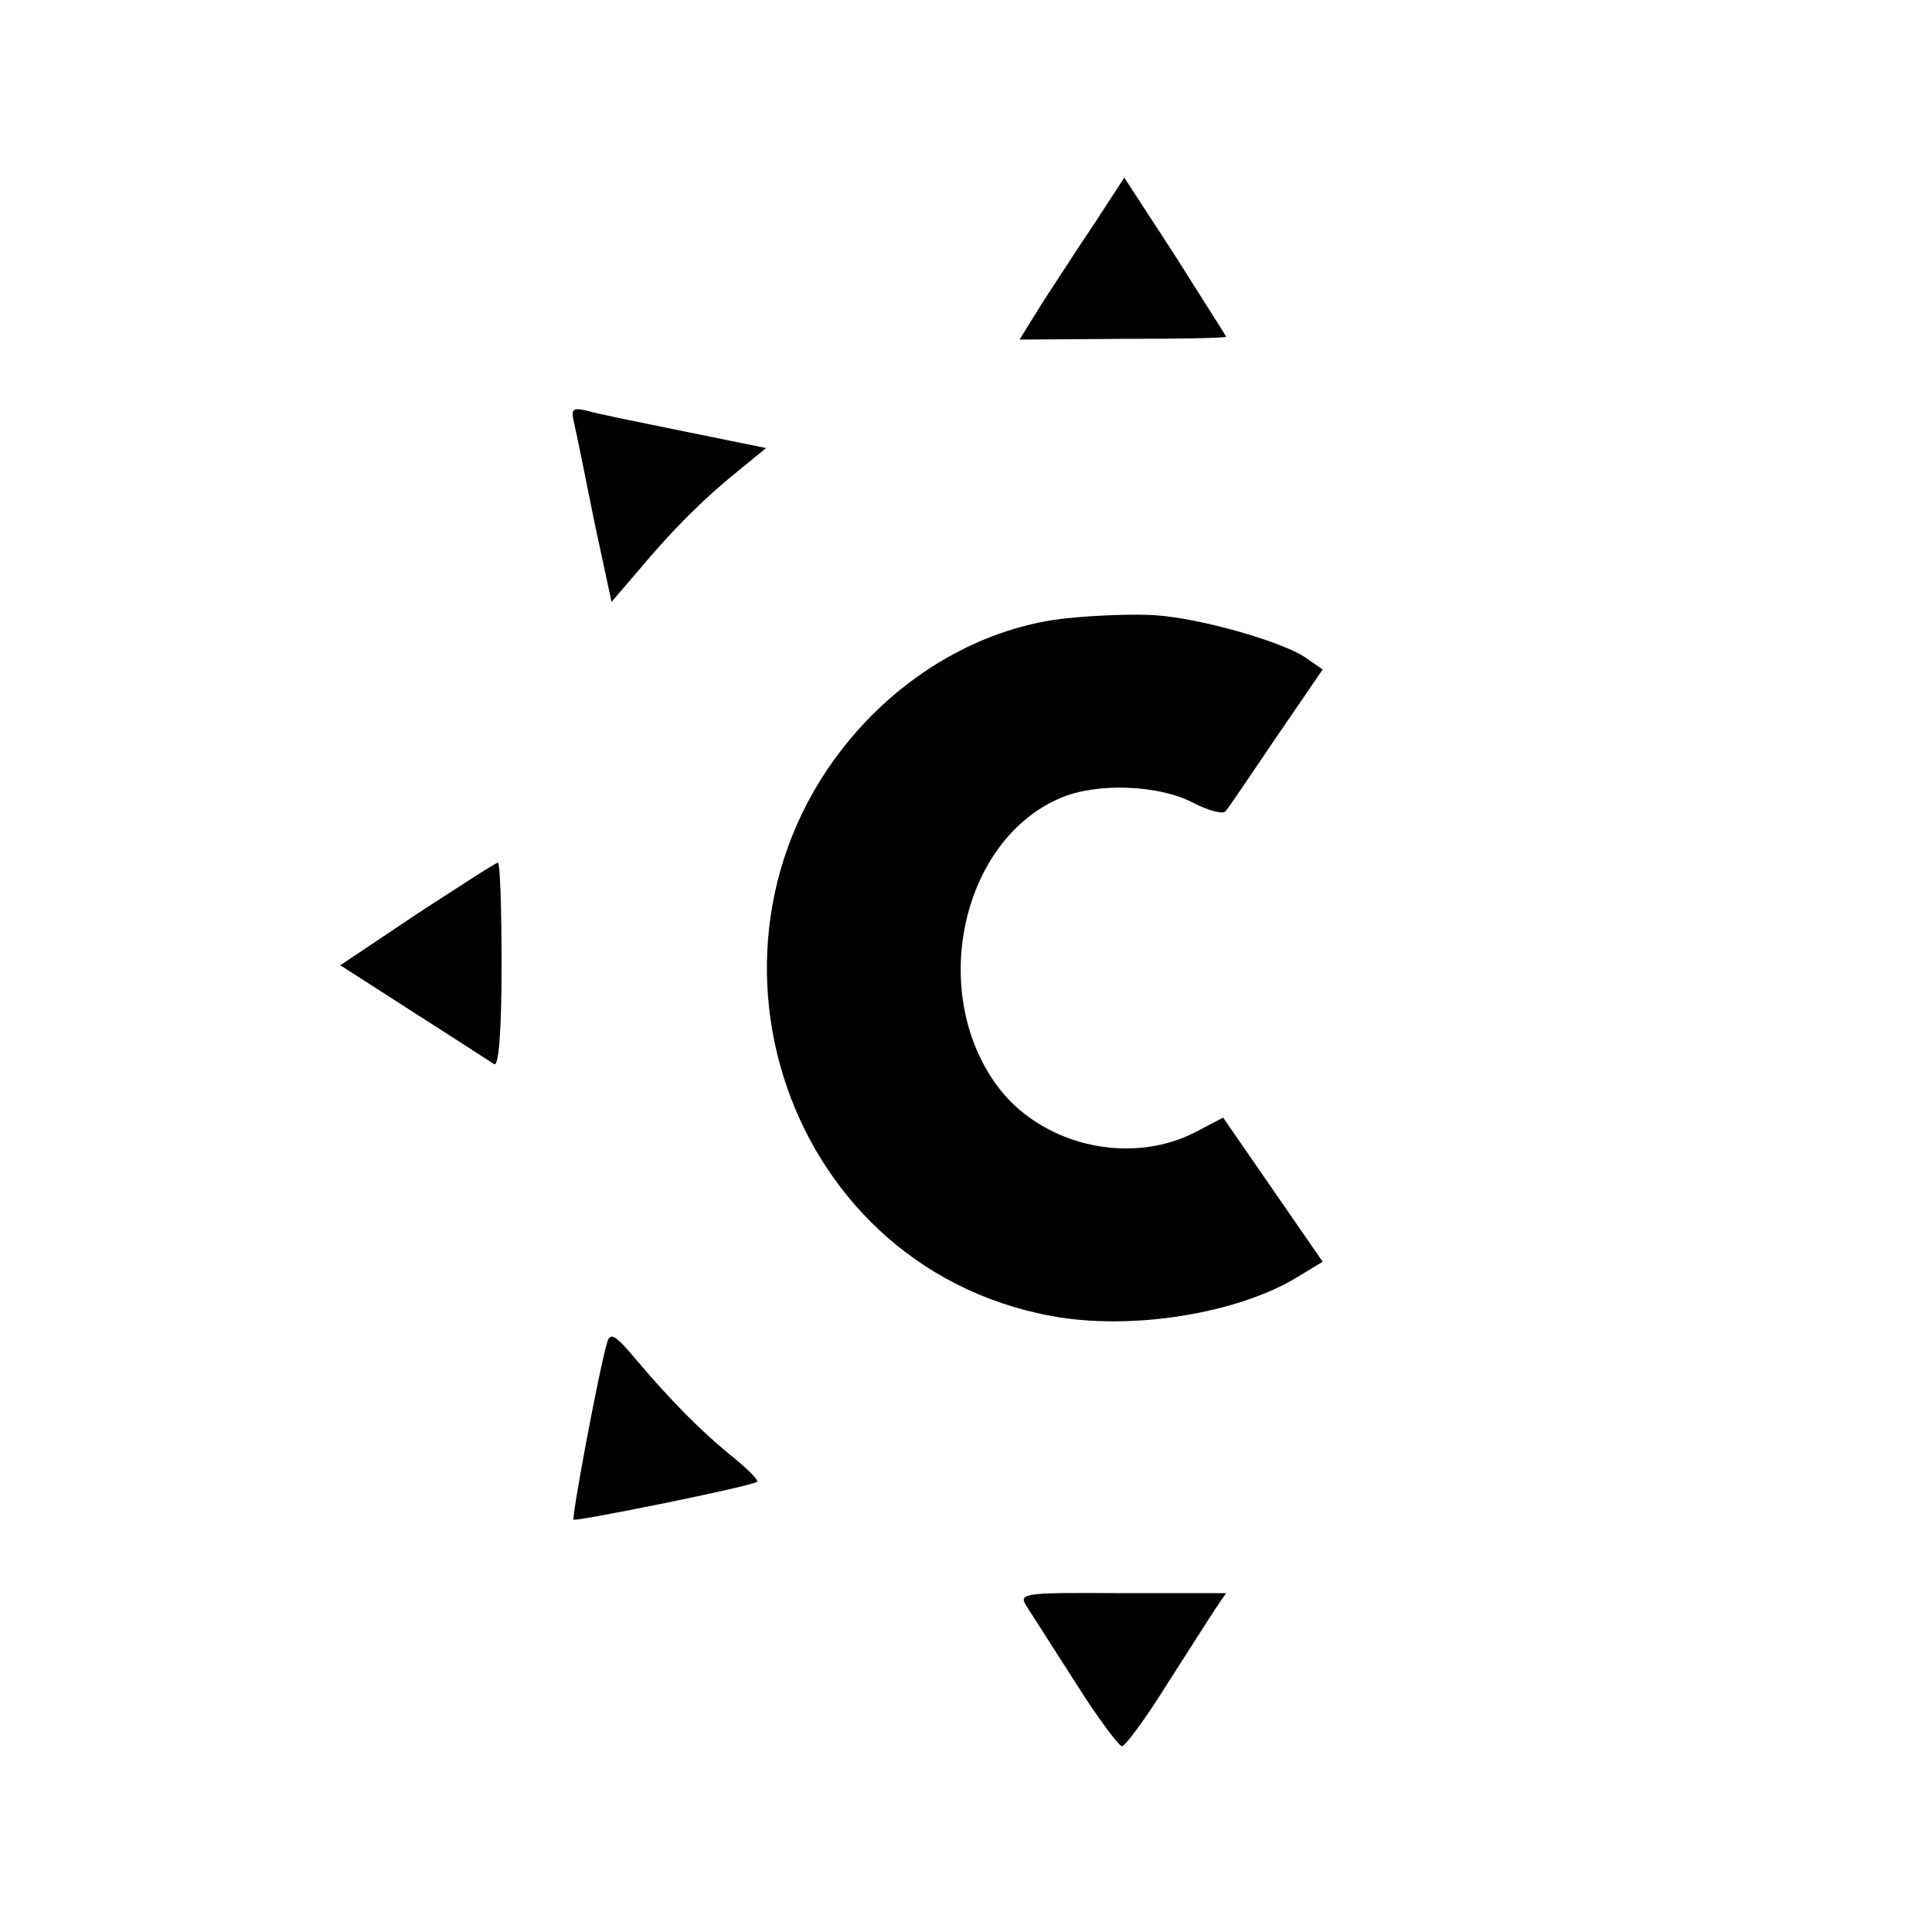 <?xml version="1.0" standalone="no"?>
<!DOCTYPE svg PUBLIC "-//W3C//DTD SVG 20010904//EN"
 "http://www.w3.org/TR/2001/REC-SVG-20010904/DTD/svg10.dtd">
<svg version="1.0" xmlns="http://www.w3.org/2000/svg"
 width="260pt" height="260pt" viewBox="0 0 260 260"
 preserveAspectRatio="xMidYMid meet">
<g transform="translate(0,260) scale(0.1,-0.1)"
fill="#000000" stroke="none">
<path d="M1476 2304 c-21 -31 -52 -79 -71 -108 l-33 -53 139 1 c76 0 139 1
139 3 0 1 -31 49 -68 108 l-69 106 -37 -57z"/>
<path d="M773 2029 c3 -13 15 -72 27 -132 l23 -107 36 42 c46 55 87 96 134
134 l38 31 -108 22 c-59 12 -119 24 -132 28 -21 5 -23 3 -18 -18z"/>
<path d="M1436 1768 c-98 -10 -195 -60 -269 -137 -263 -275 -121 -734 248
-802 107 -20 251 3 332 53 l33 20 -67 97 -67 97 -40 -21 c-89 -44 -207 -15
-265 65 -92 127 -46 330 86 386 48 21 132 18 178 -6 21 -11 41 -16 44 -12 4 4
34 49 68 99 l63 92 -23 16 c-30 21 -141 53 -202 57 -27 2 -81 0 -119 -4z"/>
<path d="M561 1370 l-103 -69 98 -63 c55 -35 104 -67 109 -70 6 -4 10 43 10
133 0 76 -2 139 -5 138 -3 0 -52 -32 -109 -69z"/>
<path d="M817 793 c-11 -37 -48 -235 -45 -238 3 -3 241 45 247 51 2 2 -12 16
-30 31 -45 36 -86 78 -131 131 -30 36 -37 40 -41 25z"/>
<path d="M1383 436 c8 -12 37 -58 66 -103 29 -46 57 -83 61 -83 4 0 31 36 59
81 29 45 58 91 66 103 l15 22 -140 0 c-139 1 -140 0 -127 -20z"/>
</g>
</svg>

